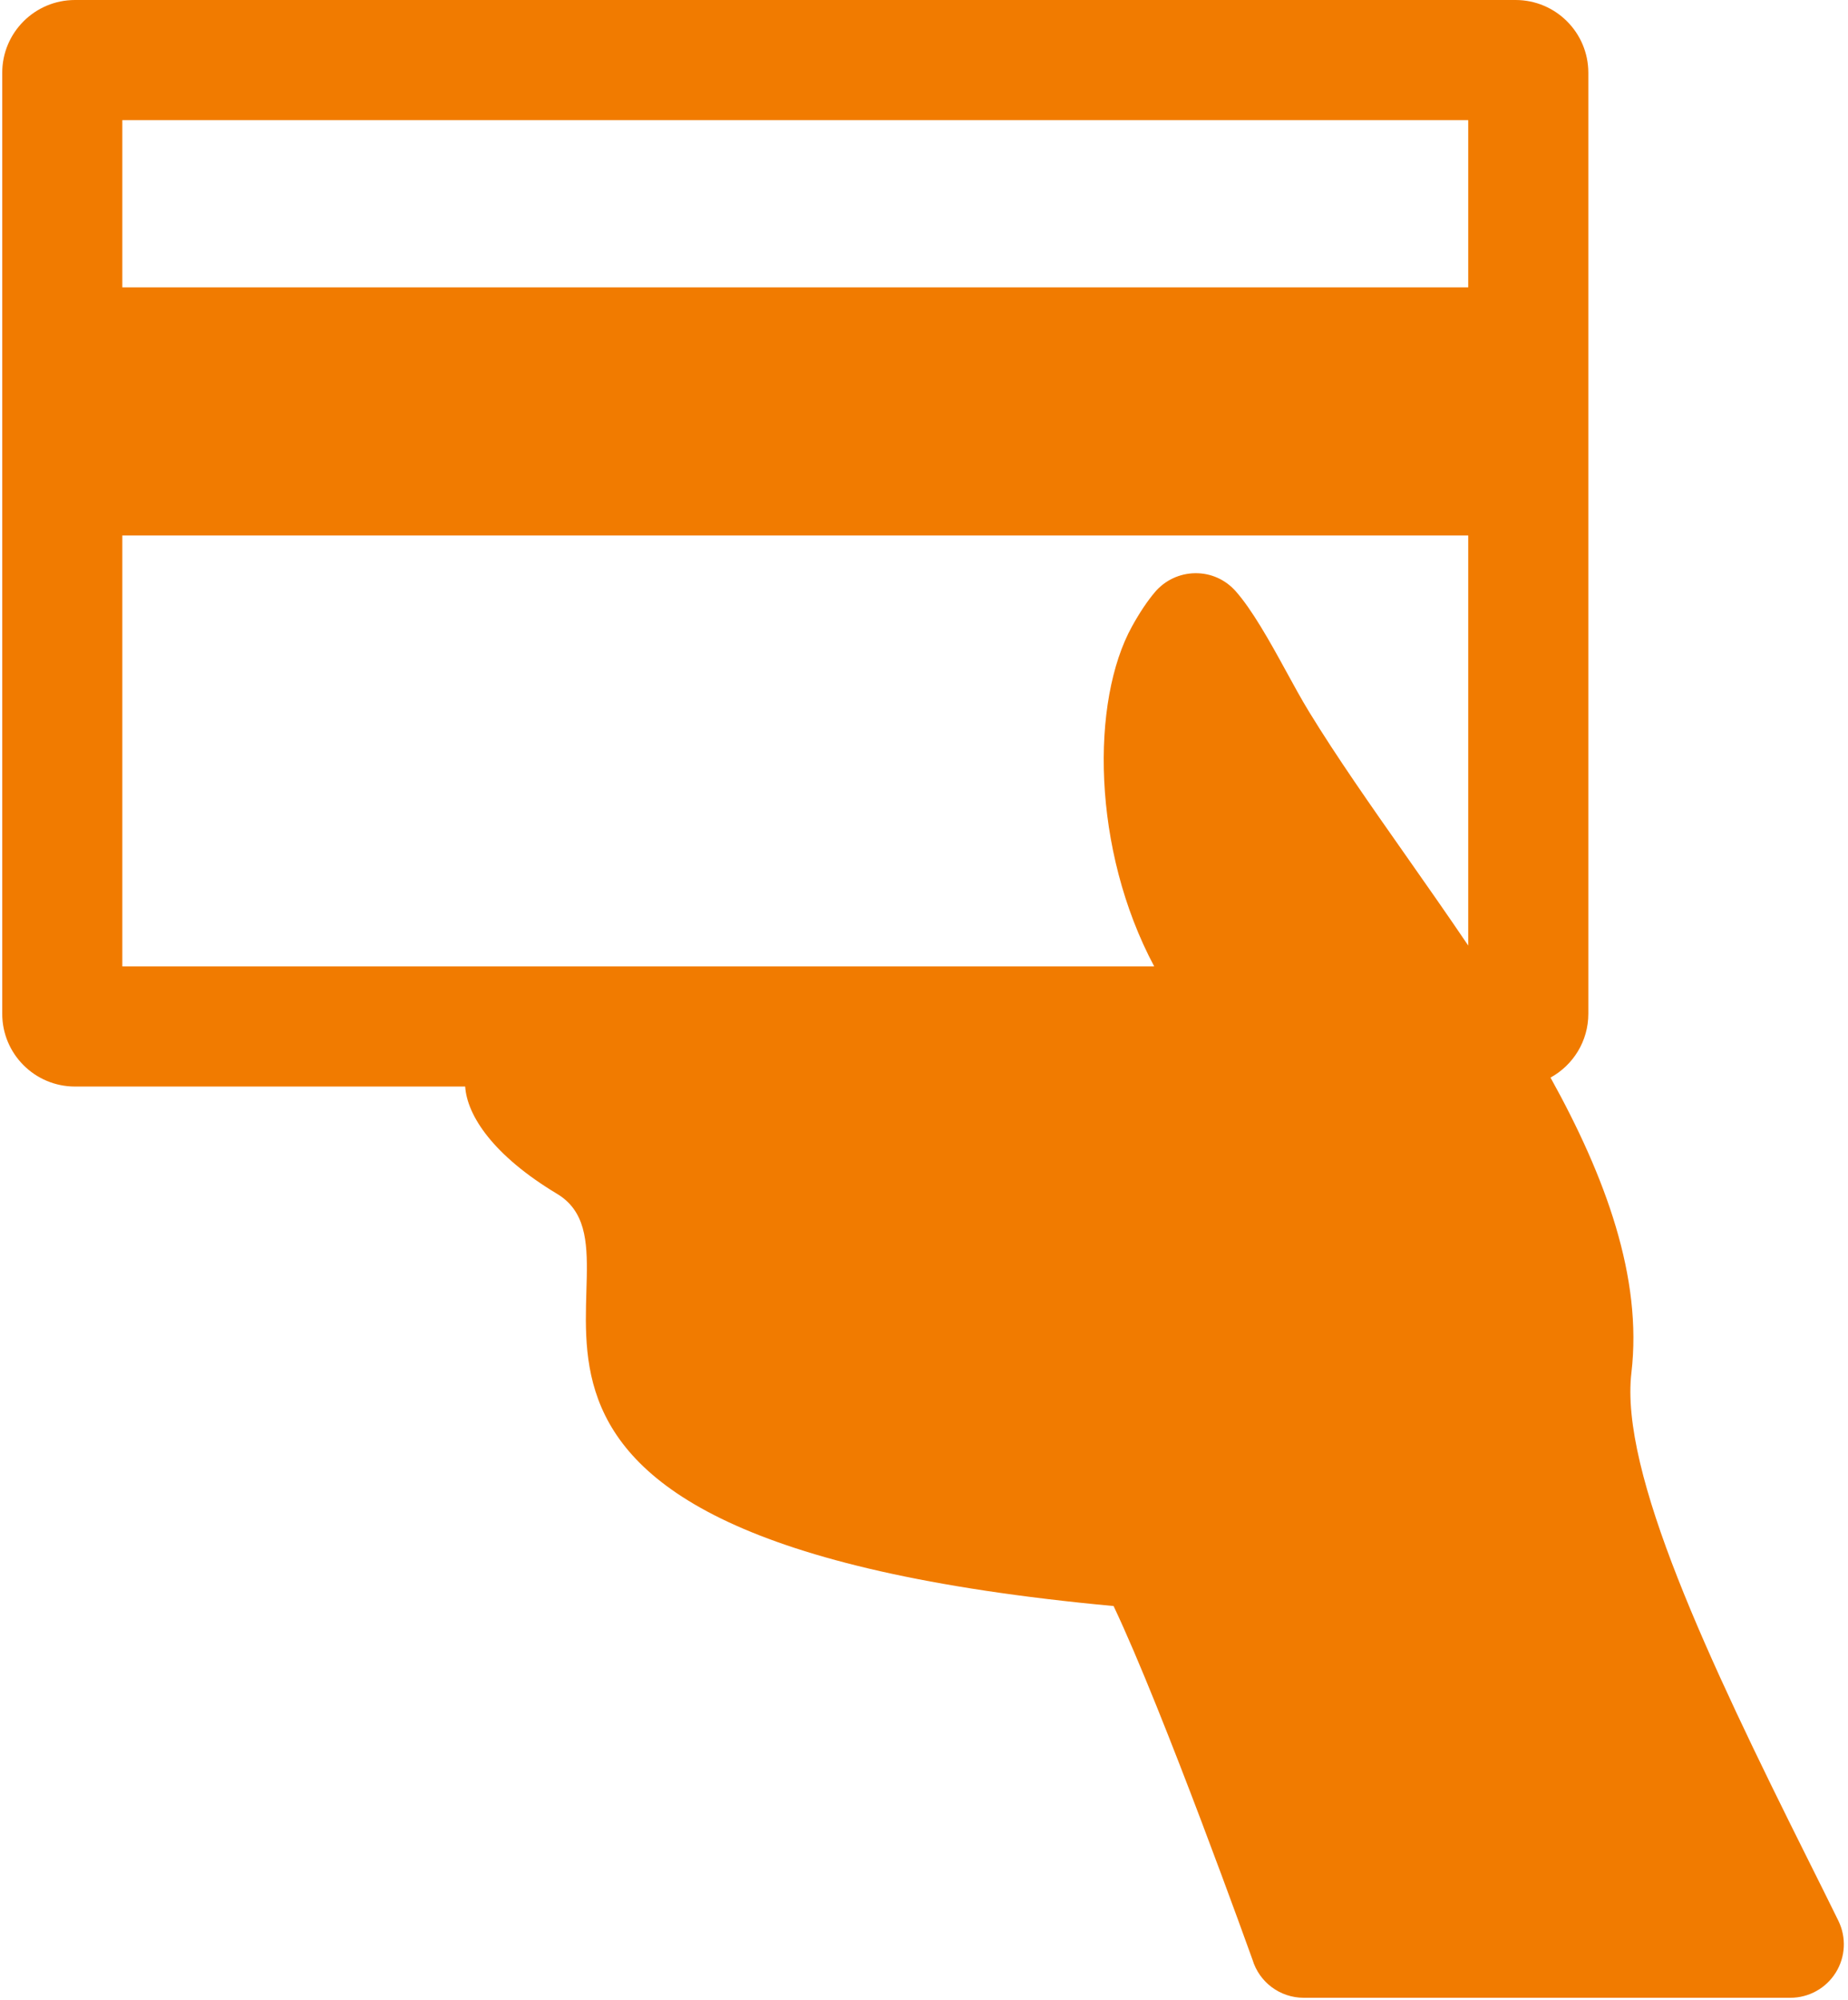 <?xml version="1.0" encoding="UTF-8"?> <svg xmlns="http://www.w3.org/2000/svg" xmlns:xlink="http://www.w3.org/1999/xlink" width="391px" height="423px" viewBox="0 0 391 423"> <!-- Generator: Sketch 42 (36781) - http://www.bohemiancoding.com/sketch --> <title>credit-cards-accepte</title> <desc>Created with Sketch.</desc> <defs></defs> <g id="Page-1" stroke="none" stroke-width="1" fill="none" fill-rule="evenodd"> <g id="credit-cards-accepte" fill-rule="nonzero" fill="#F17B00"> <path d="M382.39,393.059 C361.369,350.963 342.702,311.436 345.175,290.379 C347.536,270.255 339.705,248.938 328.058,227.943 C332.828,225.325 336.06,220.258 336.06,214.435 L336.06,15.4 C336.06,6.895 329.166,0 320.66,0 L15.87,0 C7.365,0 0.471,6.895 0.471,15.4 L0.471,214.438 C0.471,222.944 7.365,229.837 15.87,229.837 L98.422,229.837 C98.825,235.999 104.381,244.443 117.842,252.52 C141.708,266.839 78.003,325.11 235.612,339.727 C246.162,361.945 265,414.525 265,414.525 C266.433,419.311 270.835,422.59 275.831,422.59 L378.814,422.59 C382.717,422.59 386.342,420.578 388.407,417.268 C390.471,413.958 390.683,409.818 388.969,406.314 C386.977,402.244 384.751,397.785 382.39,393.059 Z M25.881,25.411 L310.649,25.411 L310.649,60.789 L25.881,60.789 L25.881,25.411 Z M25.881,113.28 L310.649,113.28 L310.649,200.013 C306.312,193.599 301.881,187.282 297.552,181.115 C289.978,170.325 282.825,160.134 276.966,150.554 C275.358,147.924 273.695,144.878 272.085,141.931 C268.574,135.497 264.857,128.895 261.435,125.045 C259.259,122.598 256.181,121.2 252.857,121.253 C249.584,121.291 246.487,122.746 244.368,125.243 C242.772,127.122 241.14,129.562 239.516,132.493 C230.764,148.303 231.003,179.686 244.209,204.427 L25.881,204.427 L25.881,113.28 Z" id="Shape"></path> </g> </g> </svg> 